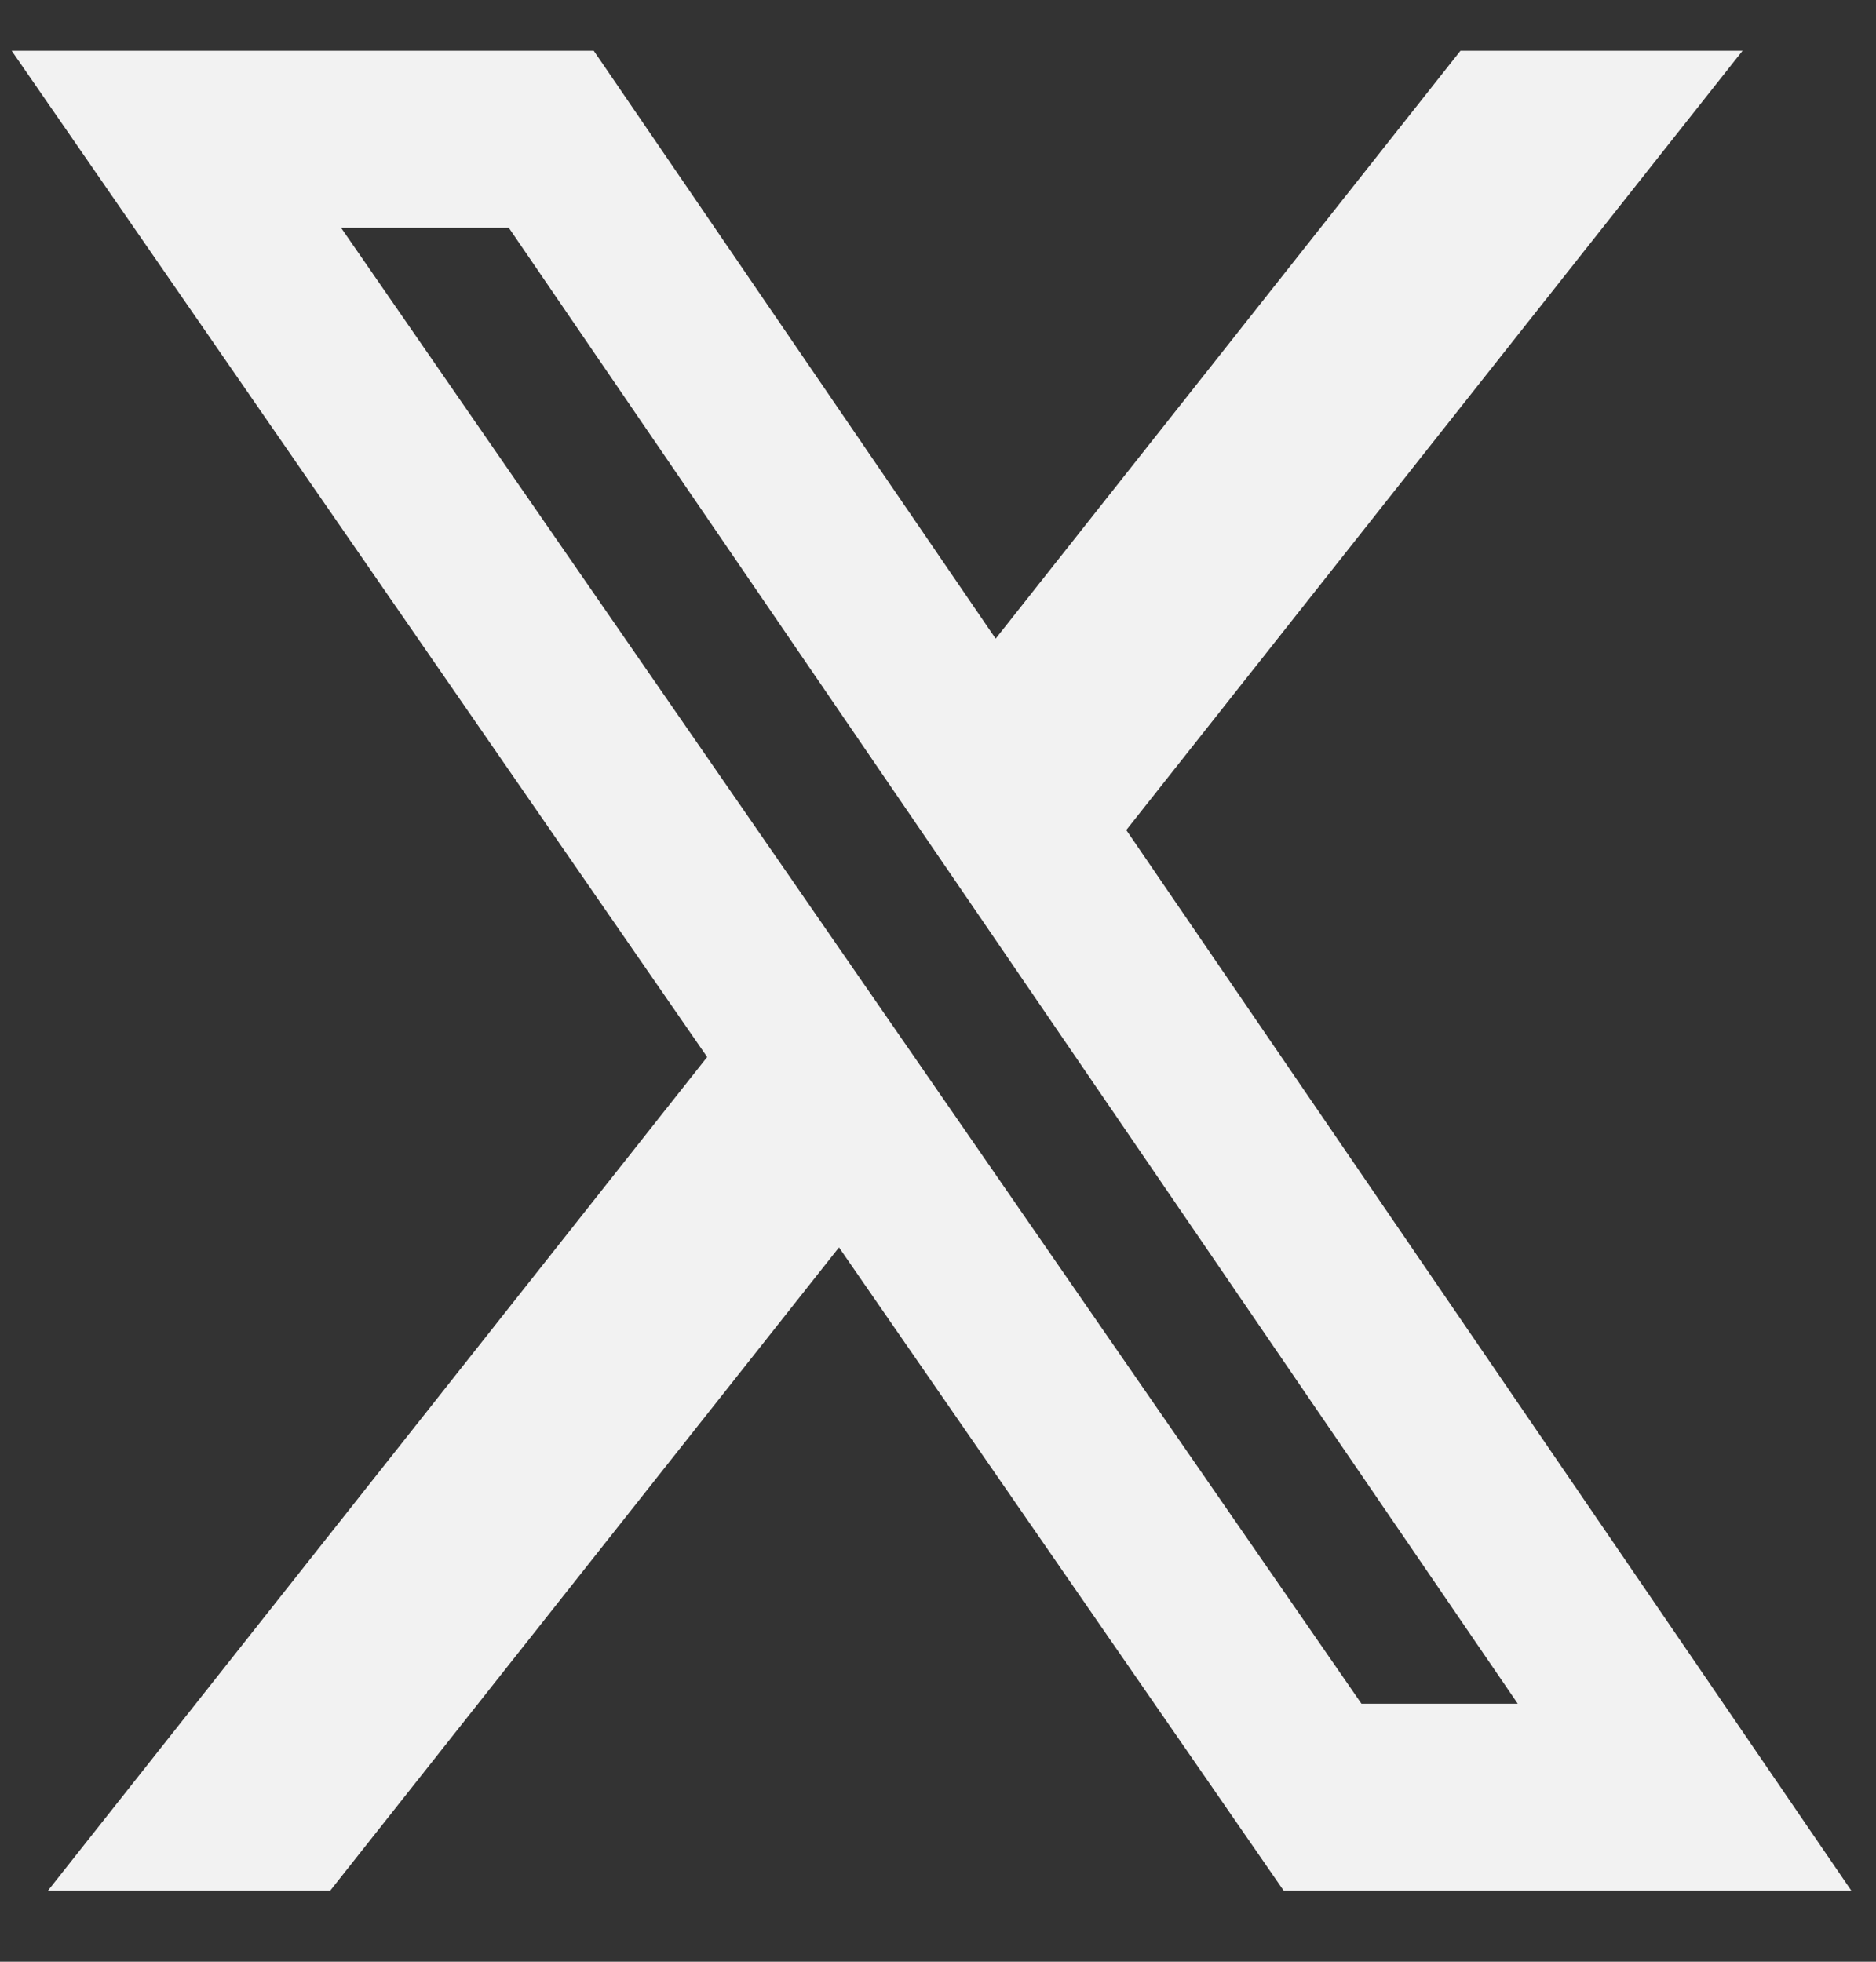 <svg width="22" height="23" viewBox="0 0 22 23" fill="none" xmlns="http://www.w3.org/2000/svg">
<rect x="0" y="0" width="22" height="23" fill="#333333" stroke="none"/>
<path d="M17.127 0.595H20.435L13.208 9.732L21.71 22.166H15.053L9.839 14.625L3.873 22.166H0.563L8.293 12.393L0.137 0.595H6.963L11.676 7.488L17.127 0.595ZM15.966 19.975H17.799L5.967 2.671H4L15.966 19.975Z" fill="#F2F2F2"/>
</svg>
